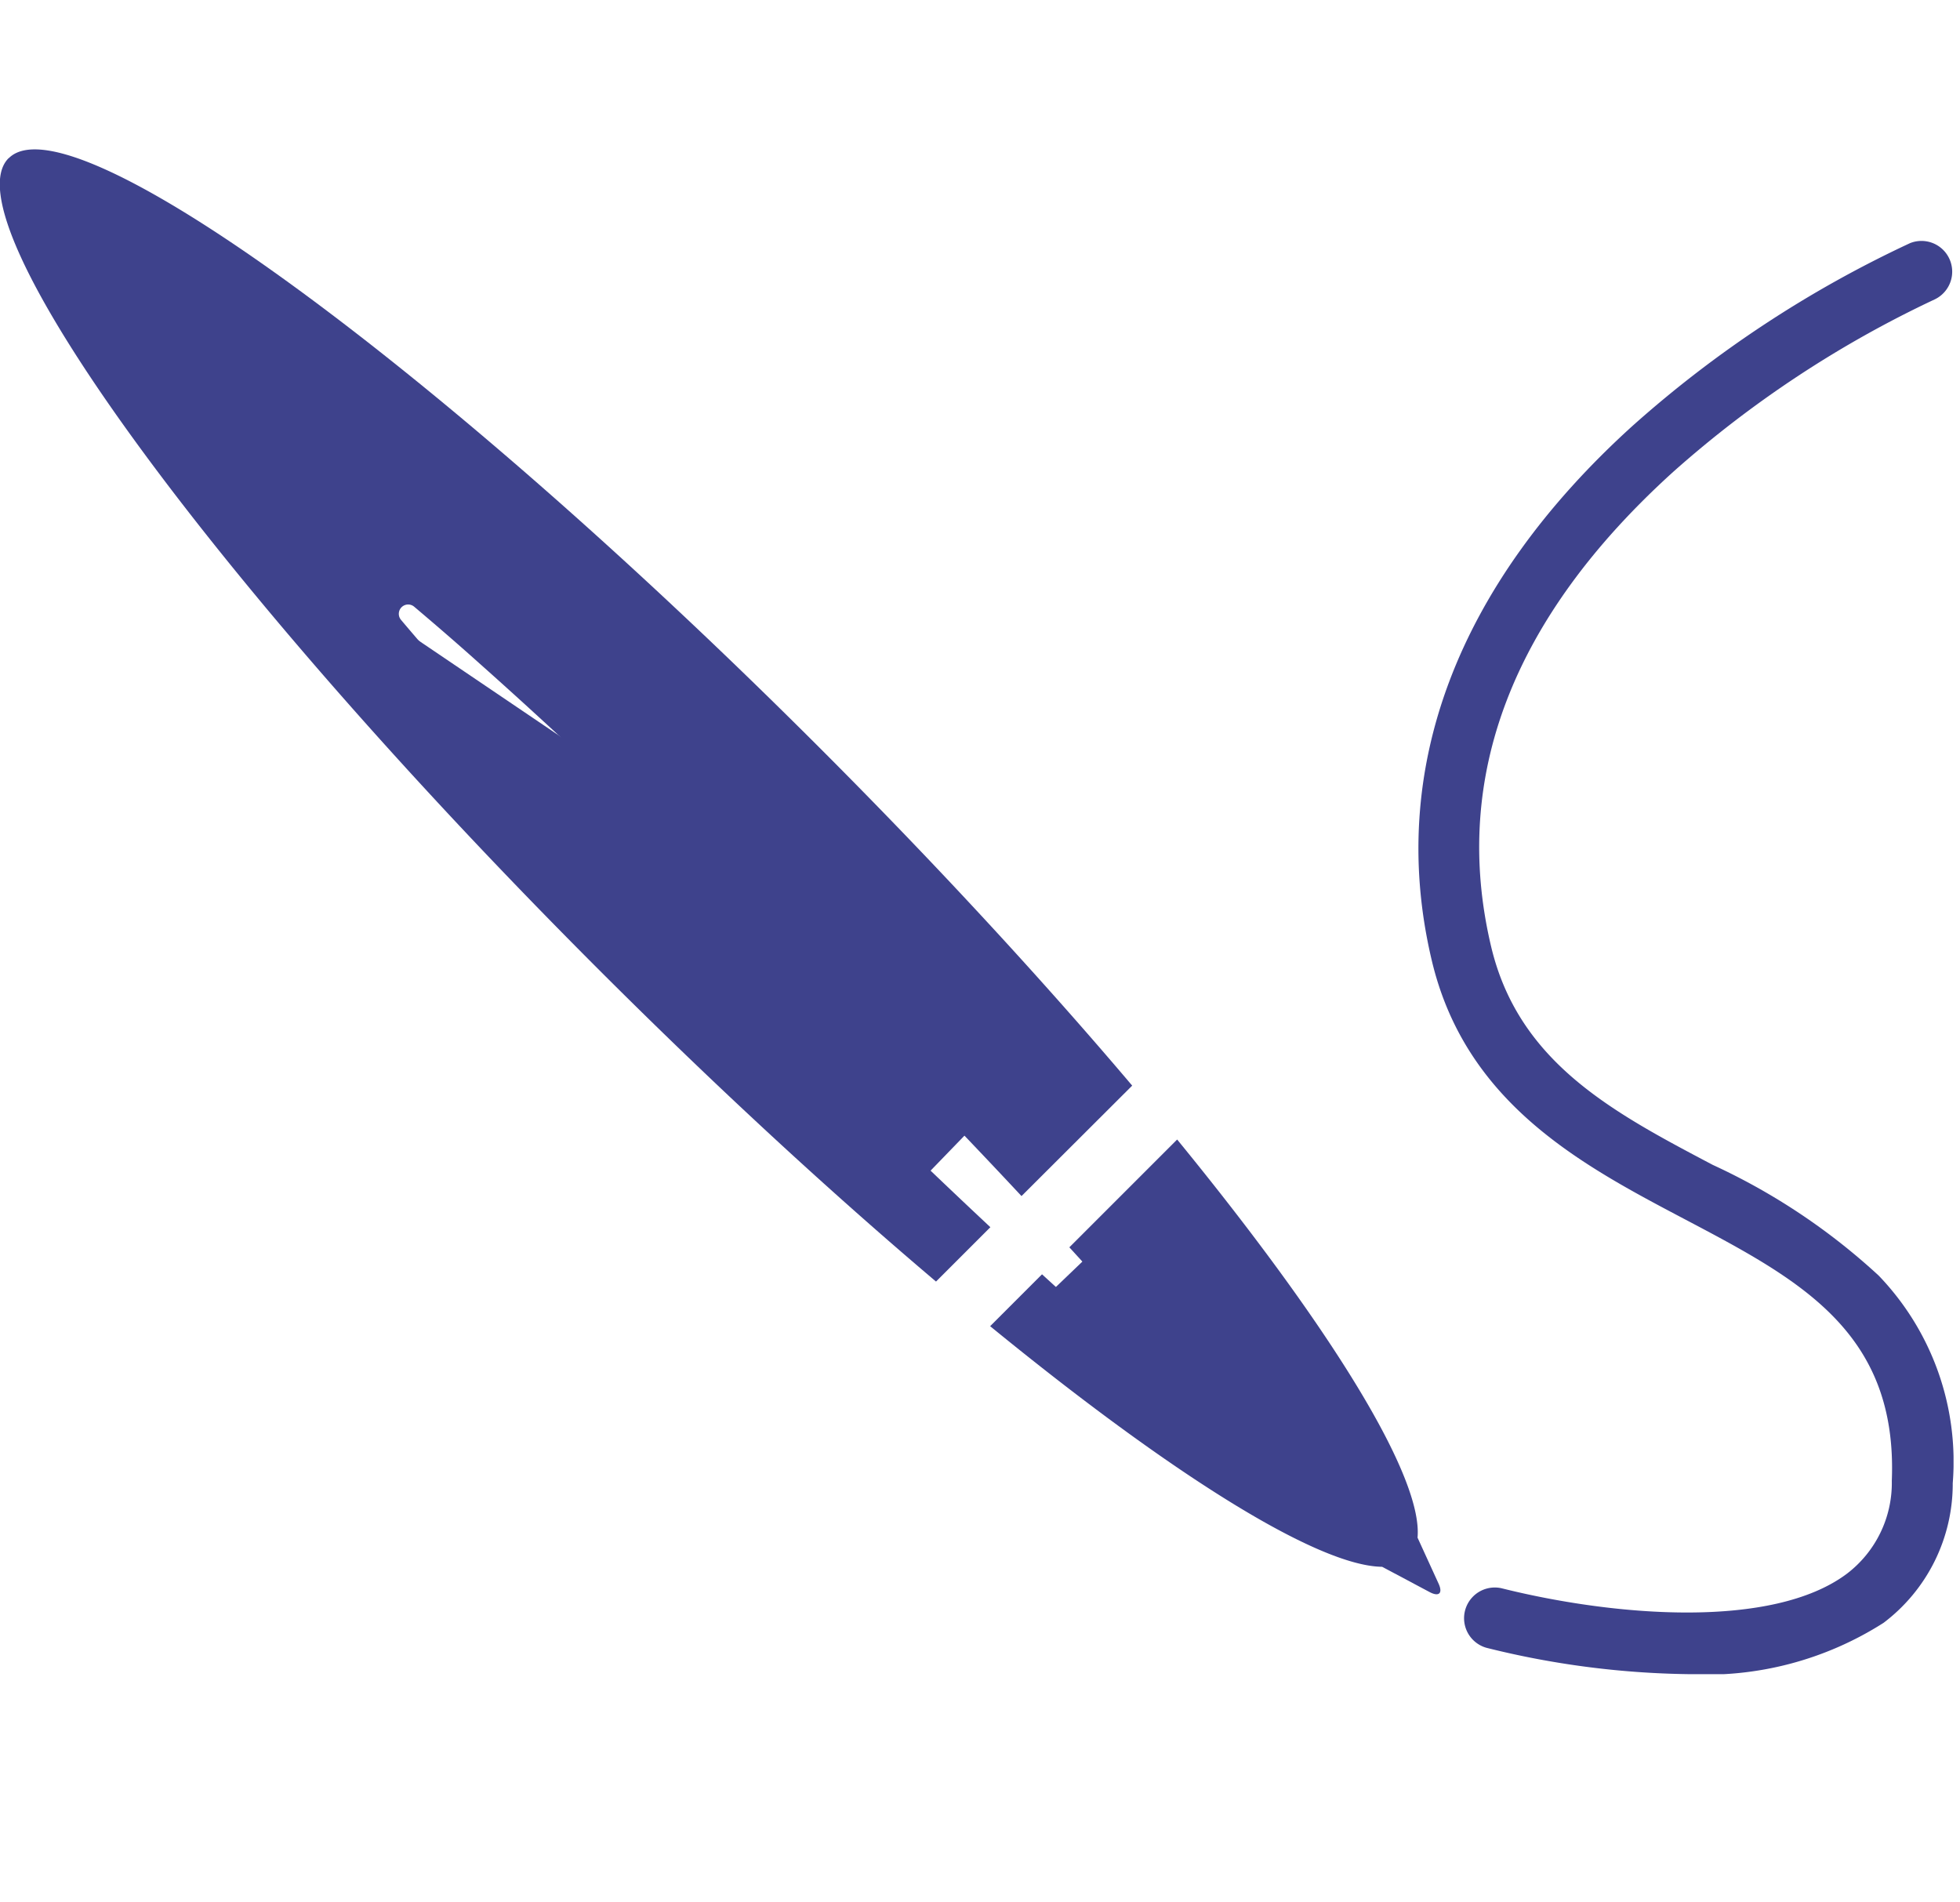 <svg xmlns="http://www.w3.org/2000/svg" xmlns:xlink="http://www.w3.org/1999/xlink" width="34" height="33" viewBox="0 0 34 33">
  <defs>
    <clipPath id="clip-path">
      <rect id="長方形_1639" data-name="長方形 1639" width="34" height="33" transform="translate(1105 93)" fill="#fff" stroke="#707070" stroke-width="1"/>
    </clipPath>
    <clipPath id="clip-path-2">
      <rect id="長方形_1283" data-name="長方形 1283" width="33.888" height="26.45" fill="#3e428c"/>
    </clipPath>
  </defs>
  <g id="マスクグループ_348" data-name="マスクグループ 348" transform="translate(-1105 -93)" clip-path="url(#clip-path)">
    <g id="グループ_866" data-name="グループ 866" transform="translate(1105 95.591)">
      <g id="グループ_740" data-name="グループ 740">
        <g id="グループ_739" data-name="グループ 739" clip-path="url(#clip-path-2)">
          <path id="パス_2278" data-name="パス 2278" d="M237.632.153c1.06-1.06,7.357,3.518,14.064,10.226,2.037,2.037,3.877,4.036,5.424,5.862L255.2,18.157c-1.12-1.2-2.38-2.5-3.69-3.808-2.051-2.051-4.083-3.983-5.722-5.44-.4-.359-.782-.687-1.125-.977a.162.162,0,0,0-.228.228c.289.343.618.721.977,1.125,1.457,1.639,3.389,3.672,5.44,5.722,1.309,1.309,2.611,2.57,3.808,3.69l-.943.943c-1.826-1.546-3.825-3.386-5.862-5.423-6.708-6.708-11.286-13-10.226-14.064" transform="translate(-237.48 0)" fill="#3e428c"/>
          <path id="パス_2279" data-name="パス 2279" d="M4.669,51.175a5.725,5.725,0,0,0,3.4-.89,3.022,3.022,0,0,0,1.2-2.423,4.658,4.658,0,0,0-1.284-3.6,11.053,11.053,0,0,0-2.879-1.921c-1.732-.913-3.369-1.775-3.846-3.793-.694-2.936.371-5.707,3.168-8.236a18.917,18.917,0,0,1,4.527-2.984.533.533,0,0,0-.425-.977,19.726,19.726,0,0,0-4.816,3.171C.658,32.289-.549,35.5.231,38.791c.589,2.489,2.606,3.553,4.386,4.491,1.984,1.046,3.7,1.948,3.595,4.539a1.979,1.979,0,0,1-.779,1.612c-1.292.969-4.035.741-5.991.252a.533.533,0,0,0-.258,1.034,15.2,15.2,0,0,0,3.485.456" transform="translate(24.605 -24.725)" fill="#3e428c"/>
          <path id="パス_2280" data-name="パス 2280" d="M150.281,289.6c.4.359.782.687,1.125.977a.162.162,0,0,0,.228-.228c-.289-.343-.618-.721-.977-1.125-.29-.326-.6-.668-.924-1.022l1.87-1.87c2.668,3.263,4.266,5.851,4.17,6.906l.366.8c.075.165.006.23-.155.145l-.825-.439c-1.116-.013-3.642-1.593-6.8-4.174l.9-.9c.354.325.7.634,1.023.924" transform="translate(-131.183 -269.156)" fill="#3e428c"/>
        </g>
      </g>
      <path id="パス_2281" data-name="パス 2281" d="M213.947,33.1l-2.725,2.613,3.248,1.5Z" transform="translate(-193.72 -15.198)" fill="#3e428c"/>
      <path id="パス_2282" data-name="パス 2282" d="M223.588,33.465l-2.777,2.869L212.26,25.8Z" transform="translate(-205.582 -17.674)" fill="#3e428c"/>
    </g>
  </g>
</svg>
